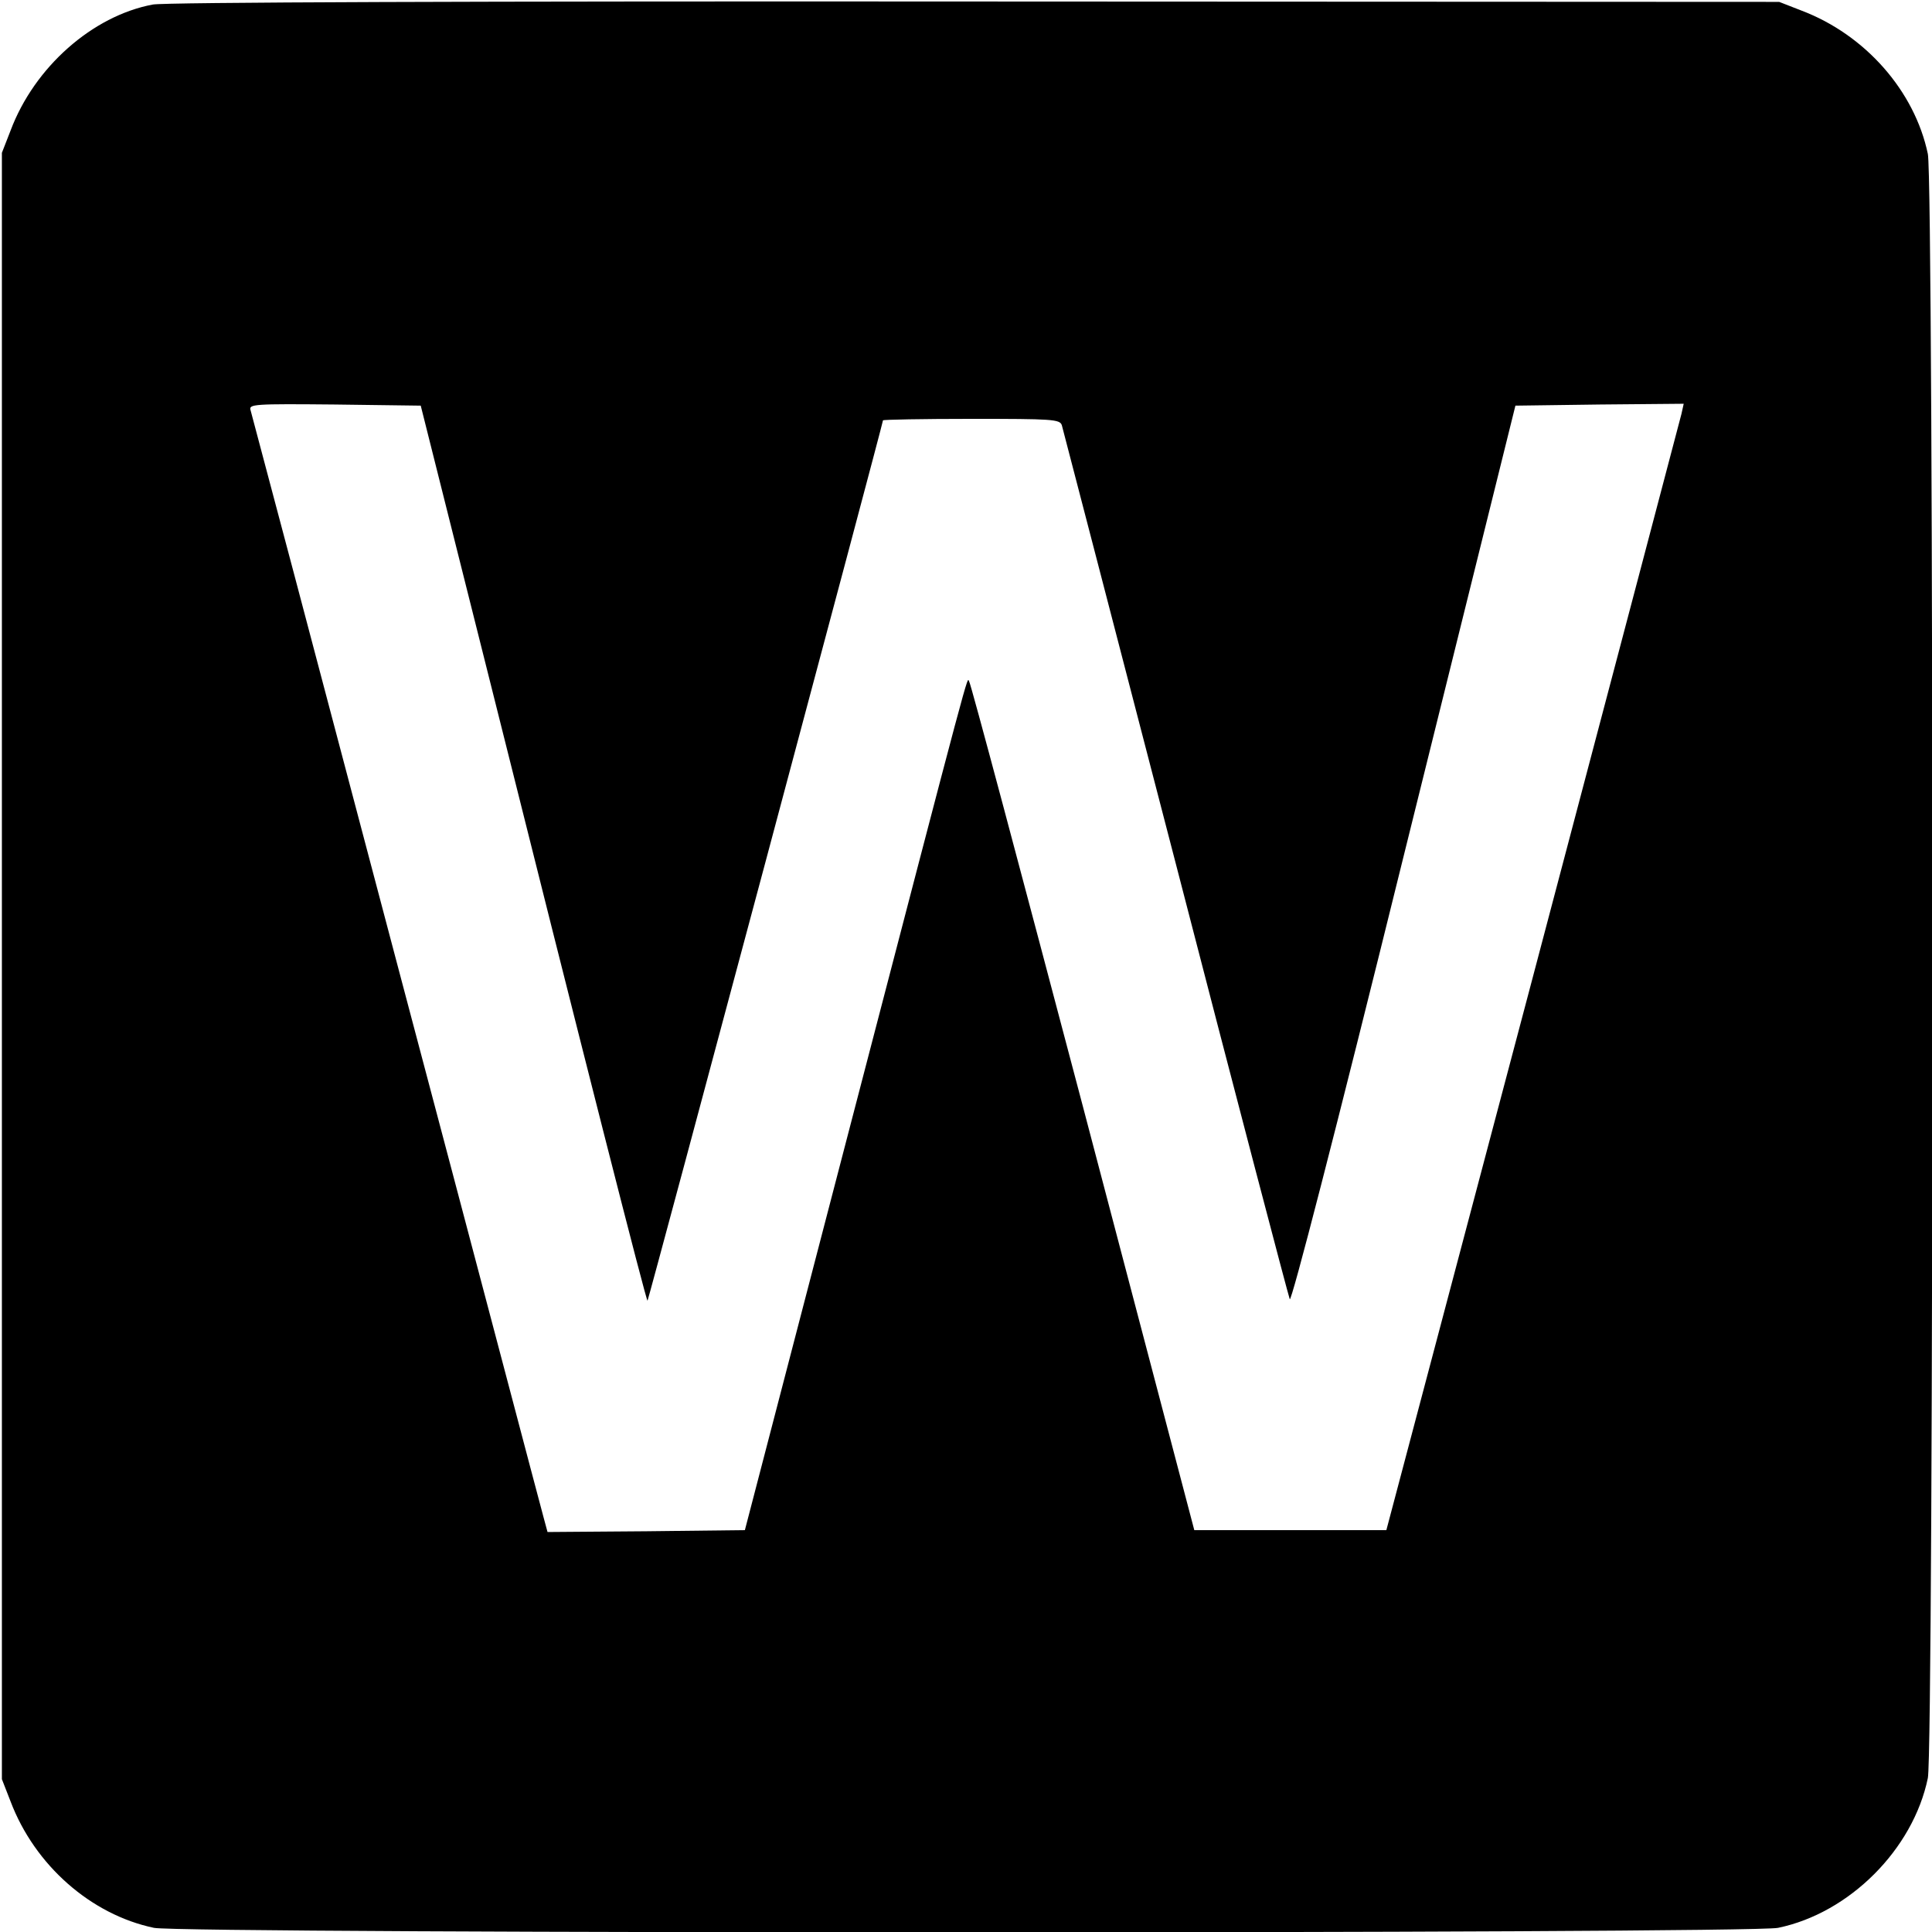 <?xml version="1.0" standalone="no"?>
<!DOCTYPE svg PUBLIC "-//W3C//DTD SVG 20010904//EN"
 "http://www.w3.org/TR/2001/REC-SVG-20010904/DTD/svg10.dtd">
<svg version="1.0" xmlns="http://www.w3.org/2000/svg"
 width="512pt" height="512pt" viewBox="0 0 512 512"
 preserveAspectRatio="xMidYMid meet">
<g transform="translate(0,512) scale(0.1,-0.1)"
fill="#000000" stroke="none">
<path d="M405 5108 c-160 -30 -314 -166 -377 -334 l-23 -59 0 -2155 0 -2155
23 -59 c64 -169 213 -300 380 -335 75 -16 4229 -16 4304 0 189 39 358 208 397
397 16 75 16 4229 0 4304 -35 167 -166 316 -335 380 l-59 23 -2130 1 c-1323 1
-2149 -2 -2180 -8z m872 -1708 c276 -1103 436 -1730 439 -1727 3 3 624 2325
624 2333 0 2 105 4 234 4 215 0 235 -1 240 -17 3 -10 138 -531 301 -1158 162
-627 299 -1148 303 -1158 4 -10 119 434 302 1175 l296 1193 223 3 223 2 -6
-27 c-4 -16 -181 -687 -394 -1493 l-388 -1465 -254 0 -255 0 -295 1122 c-163
617 -298 1125 -302 1128 -6 7 13 80 -327 -1225 l-267 -1025 -261 -3 -262 -2
-10 37 c-6 21 -181 686 -391 1478 -209 792 -383 1448 -386 1458 -5 16 8 17
223 15 l228 -3 162 -645z"/>
</g>
</svg>
